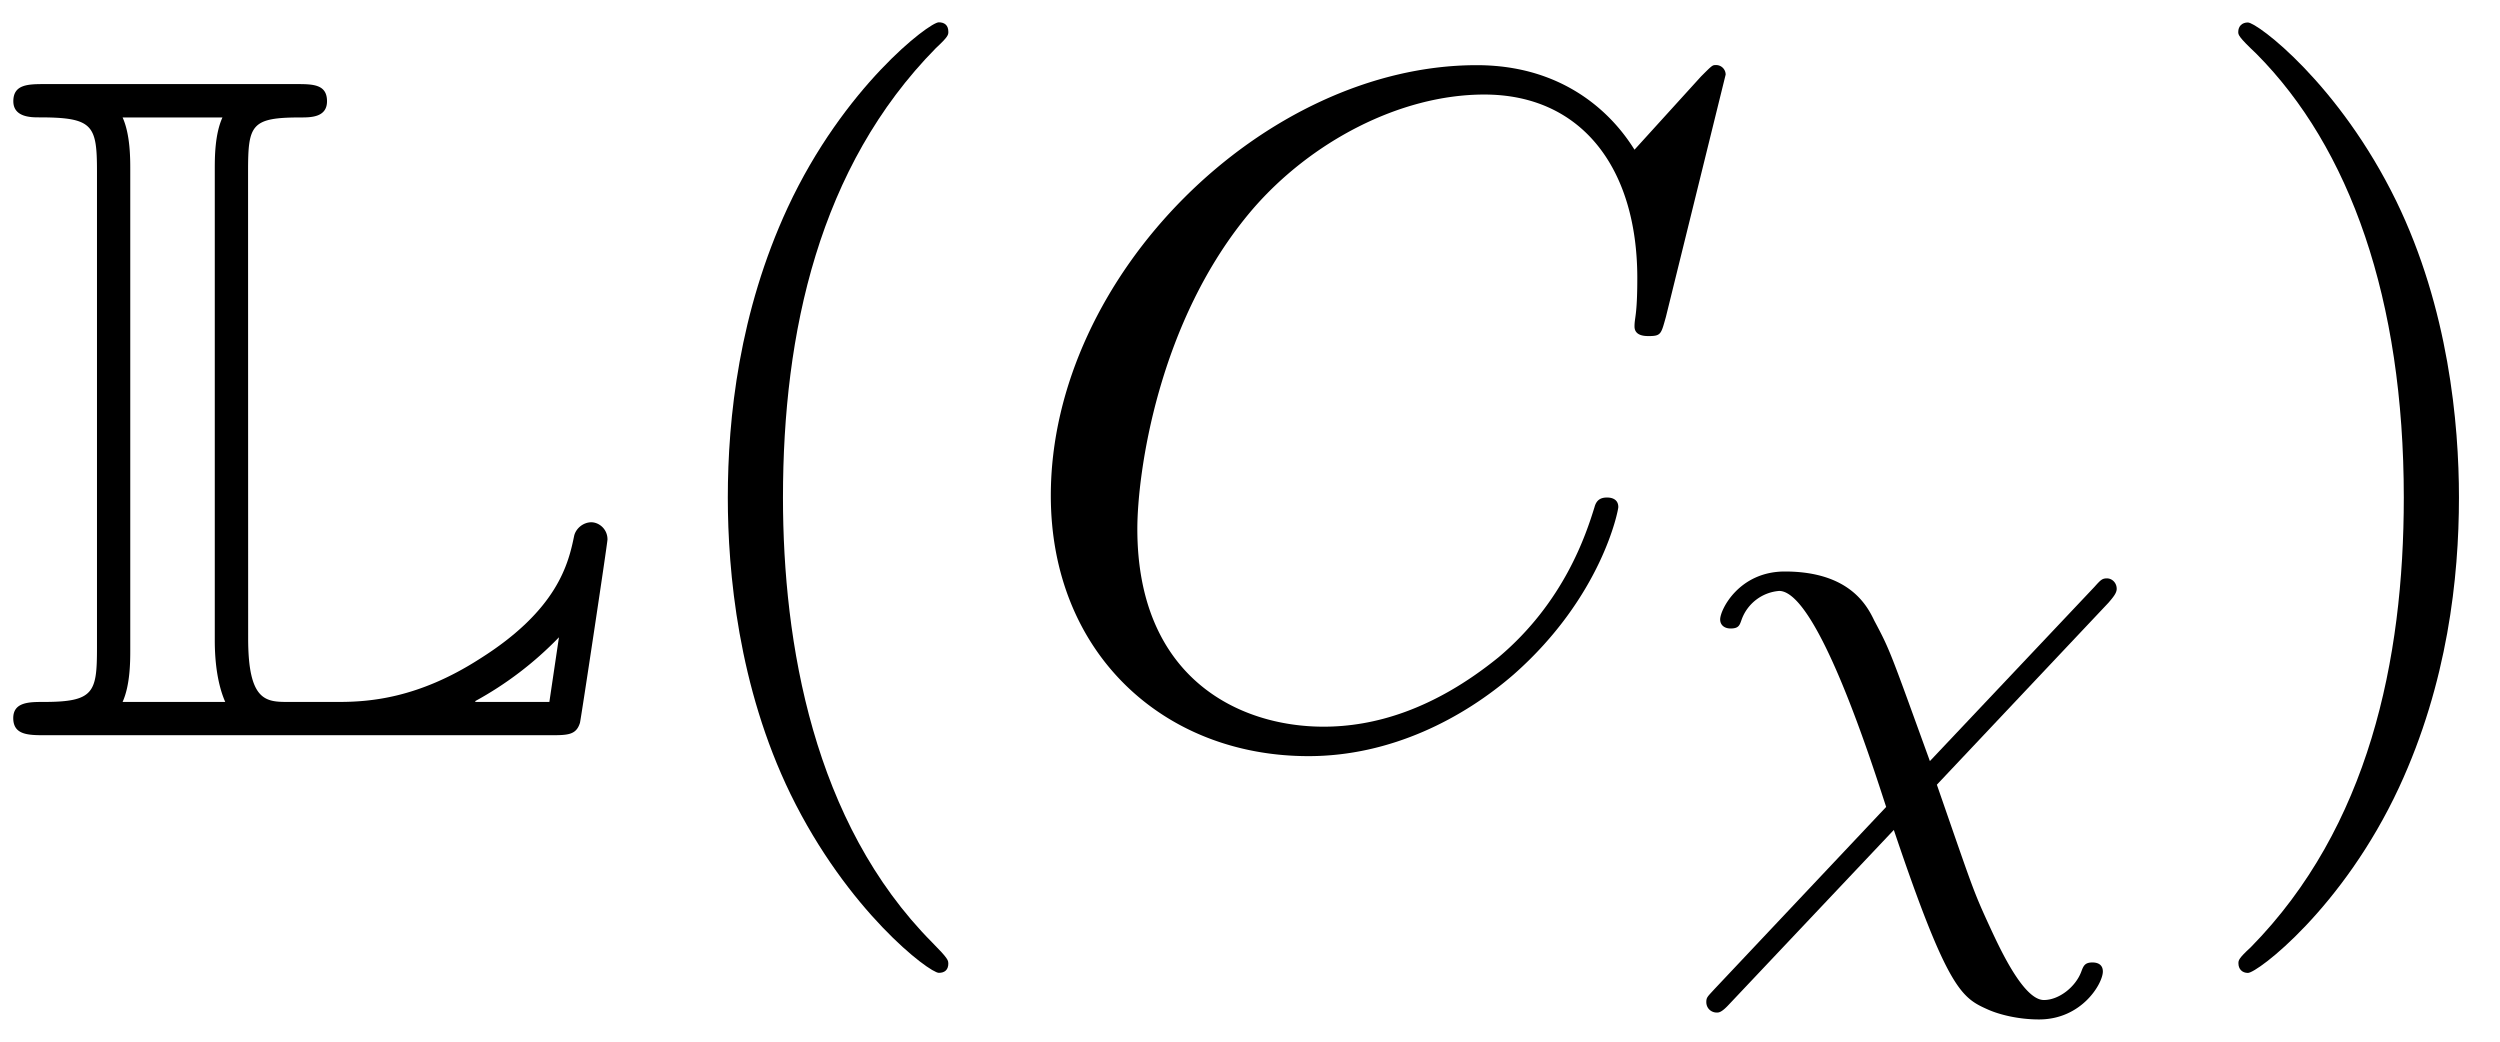<svg xmlns="http://www.w3.org/2000/svg" xmlns:xlink="http://www.w3.org/1999/xlink" width="48" height="20" viewBox="1872.02 1482.96 28.692 11.955"><defs><path id="g1-31" d="M4.886-3.156c.055-.064.095-.112.095-.16 0-.071-.055-.12-.111-.12s-.072.017-.144.097l-1.889 2c-.454-1.251-.454-1.267-.637-1.61-.08-.167-.28-.566-1.028-.566-.526 0-.742.439-.742.55 0 .064.048.104.12.104.096 0 .104-.04.127-.104a.5.5 0 0 1 .43-.327c.44 0 1.077 2.017 1.228 2.479L.367 1.275c-.08.088-.096.096-.096.152 0 .071.056.12.12.12.023 0 .055 0 .143-.096l1.889-2c.622 1.848.781 1.928 1.084 2.063.127.056.343.112.582.112.494 0 .733-.415.733-.55 0-.072-.048-.104-.12-.104-.087 0-.103.04-.127.104-.064.175-.255.327-.43.327-.24 0-.519-.622-.63-.861-.183-.399-.183-.414-.598-1.61z"/><path id="g2-67" d="M8.29-7.582a.11.11 0 0 0-.12-.109c-.032 0-.043.011-.163.131l-.763.84c-.099-.153-.6-.97-1.811-.97C3-7.69.545-5.28.545-2.75.545-.95 1.833.24 3.502.24c.949 0 1.778-.436 2.356-.938 1.015-.895 1.2-1.887 1.2-1.92 0-.11-.109-.11-.13-.11-.066 0-.12.023-.143.11-.098.316-.349 1.09-1.101 1.723-.753.611-1.44.797-2.008.797-.981 0-2.138-.567-2.138-2.27 0-.621.23-2.388 1.32-3.665.666-.774 1.691-1.32 2.662-1.32 1.113 0 1.756.84 1.756 2.106 0 .436-.032.447-.032.556s.12.11.163.11c.142 0 .142-.023.197-.219z"/><path id="g0-76" d="M2.847-6.47c0-.534.033-.62.6-.62.12 0 .306 0 .306-.186 0-.197-.164-.197-.36-.197H.523c-.196 0-.37 0-.37.197 0 .185.207.185.294.185.622 0 .666.087.666.622v5.465c0 .513-.033.622-.611.622-.164 0-.35 0-.35.186C.153 0 .328 0 .525 0h5.781c.208 0 .306 0 .35-.142.01-.033.316-2.062.316-2.105 0-.12-.098-.197-.186-.197s-.174.066-.196.153c-.065.316-.185.851-1.09 1.418-.699.448-1.255.491-1.615.491h-.568c-.261 0-.469 0-.469-.73zm-1.352-.02c0-.132 0-.405-.088-.6h1.146c-.088.195-.088.457-.088.6v5.4c0 .392.077.61.12.708H1.407c.088-.196.088-.469.088-.6zm4.81 6.108h-.85v-.01a4 4 0 0 0 .96-.732z"/><path id="g3-40" d="M3.61 2.618c0-.033 0-.054-.185-.24-1.363-1.374-1.712-3.436-1.712-5.105 0-1.898.414-3.797 1.756-5.16.142-.131.142-.153.142-.186 0-.076-.044-.109-.11-.109-.108 0-1.09.742-1.734 2.127-.556 1.2-.687 2.411-.687 3.328 0 .85.12 2.17.72 3.403.655 1.342 1.593 2.051 1.702 2.051.065 0 .109-.032.109-.109"/><path id="g3-41" d="M3.153-2.727c0-.851-.12-2.171-.72-3.404C1.778-7.473.84-8.18.73-8.18c-.066 0-.11.043-.11.108 0 .033 0 .055.208.251C1.9-6.742 2.52-5.007 2.52-2.727c0 1.865-.404 3.785-1.756 5.16-.142.13-.142.152-.142.185 0 .066.043.11.109.11.109 0 1.09-.743 1.734-2.128.557-1.2.688-2.41.688-3.327"/></defs><g id="page1"><use xlink:href="#g0-76" x="1872.02" y="1491.398"/><use xlink:href="#g3-40" x="1879.293" y="1491.398"/><use xlink:href="#g2-67" x="1883.535" y="1491.398"/><use xlink:href="#g1-31" x="1891.332" y="1493.034"/><use xlink:href="#g3-41" x="1897.088" y="1491.398"/></g><script type="text/ecmascript">if(window.parent.postMessage)window.parent.postMessage(&quot;4.41374|36|15|&quot;+window.location,&quot;*&quot;);</script></svg>